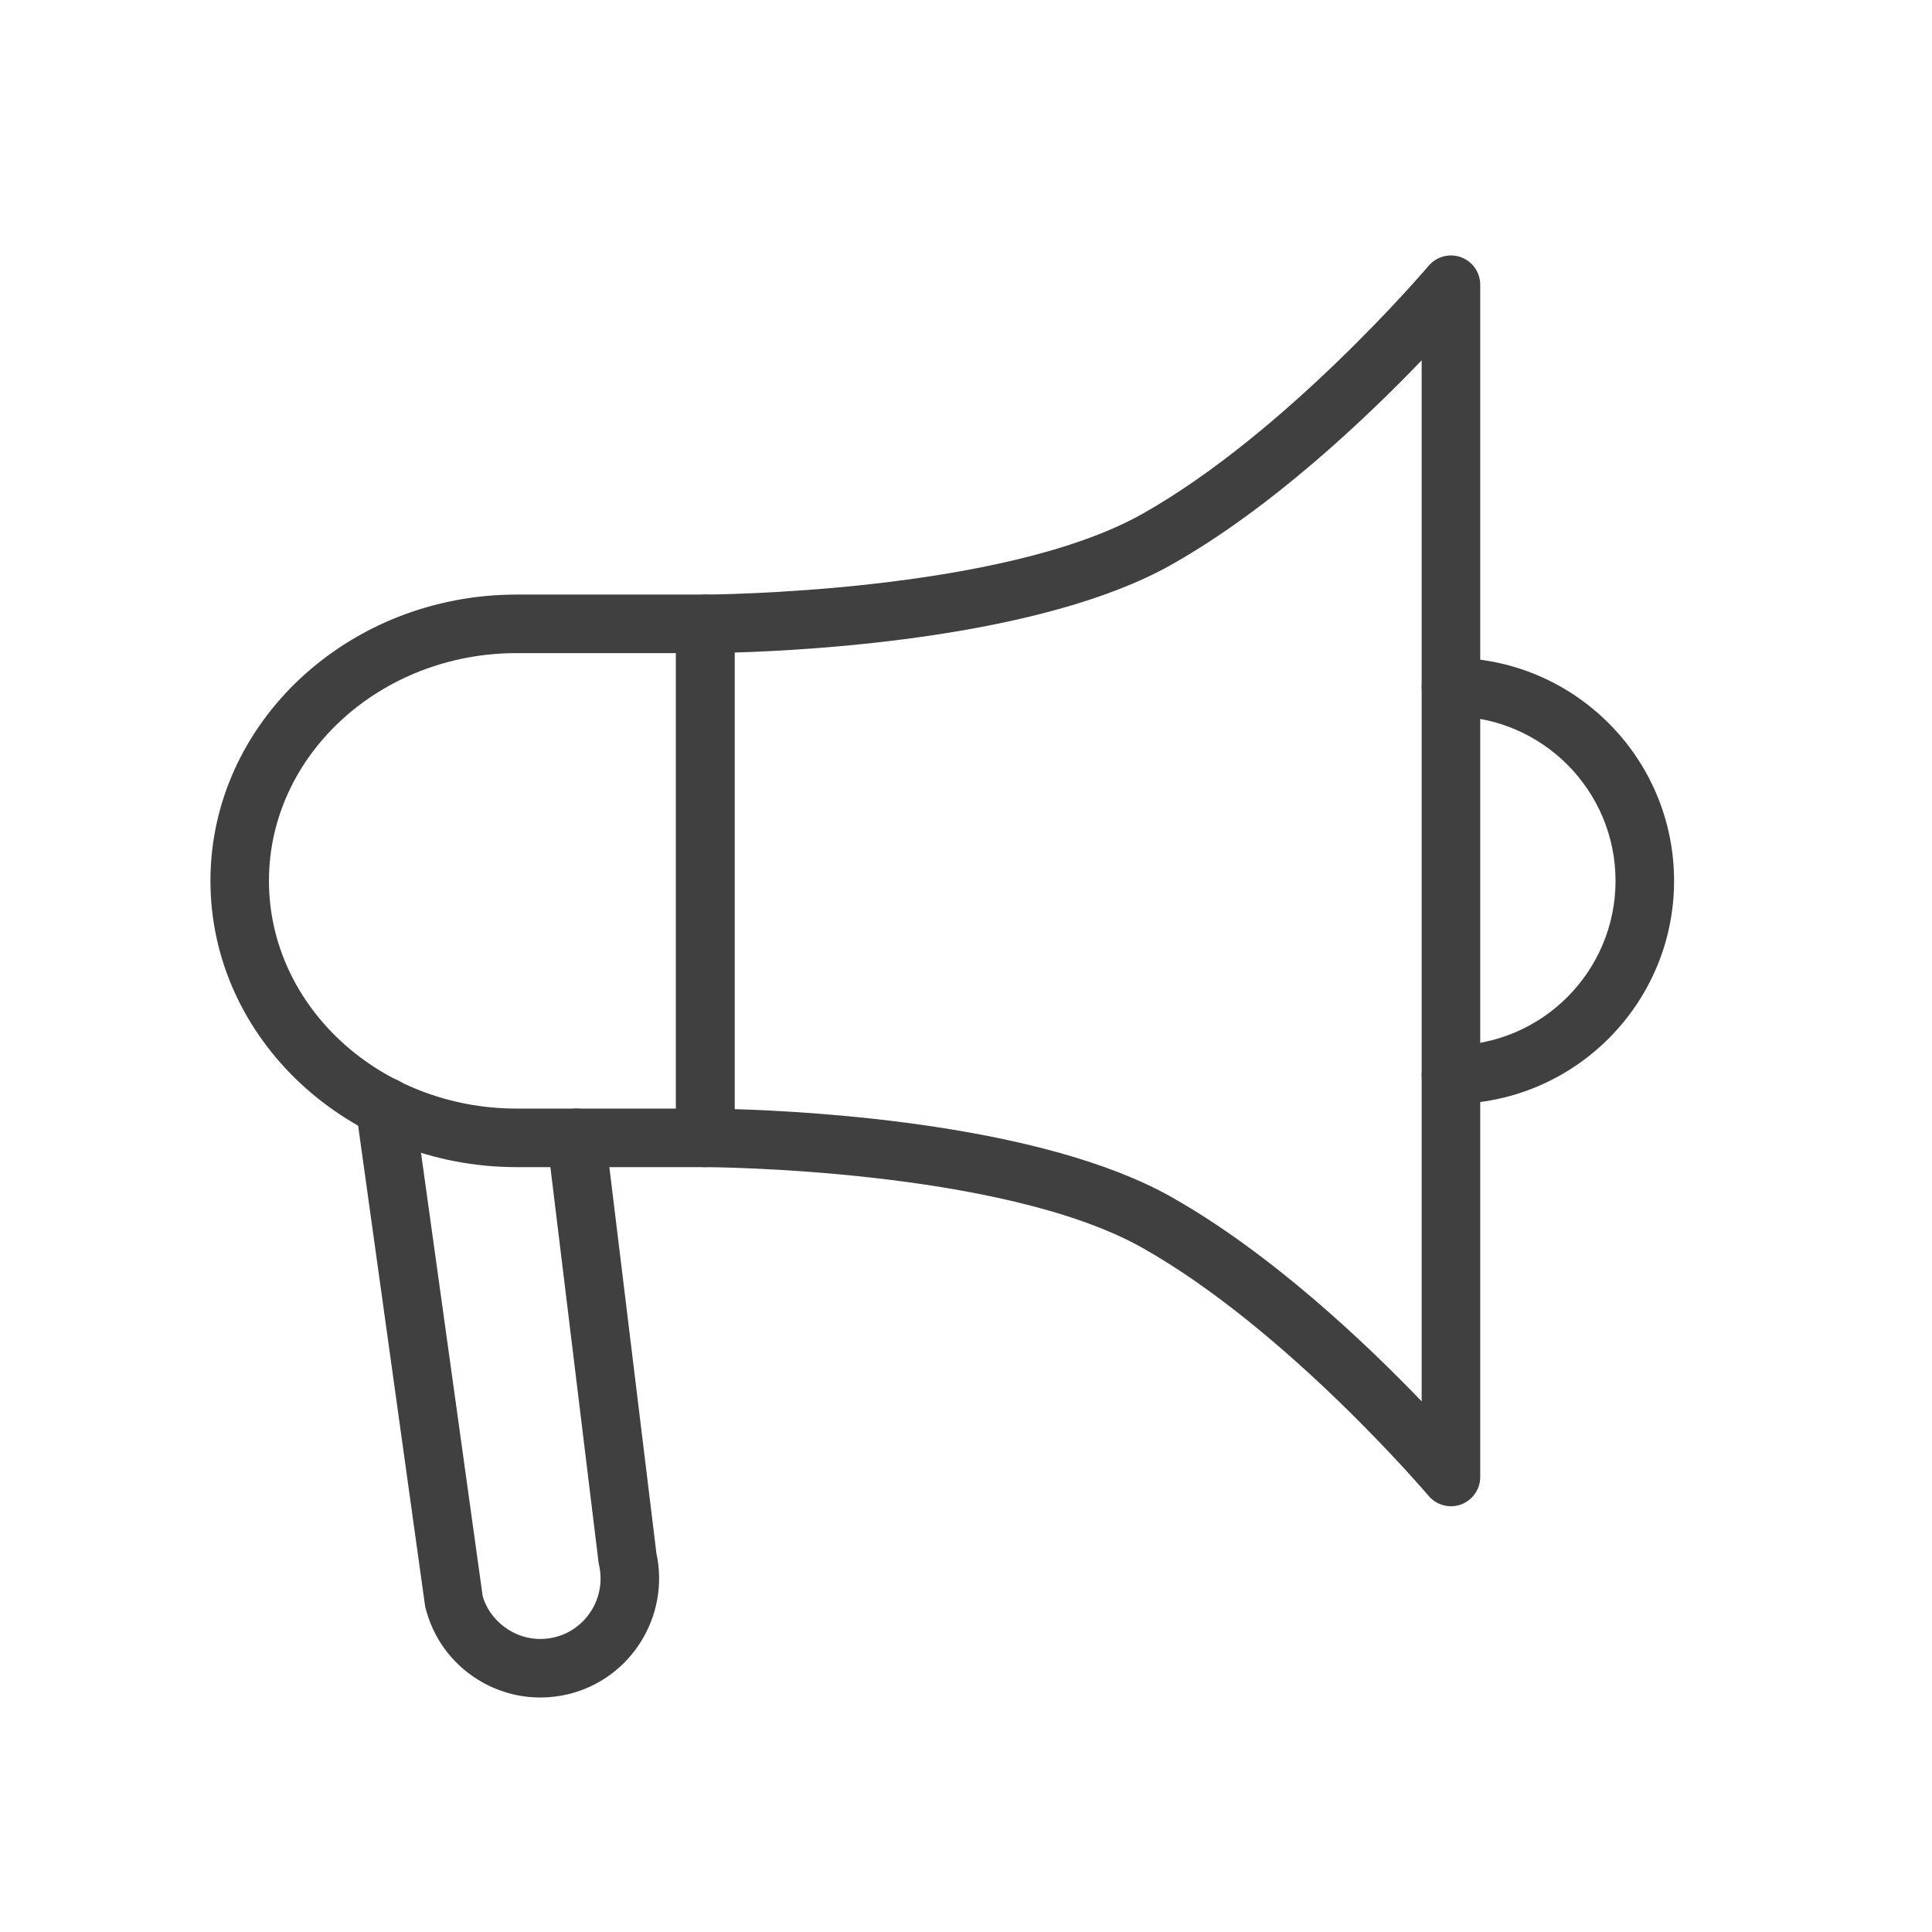 <svg width="66" height="66" viewBox="0 0 66 66" fill="none" xmlns="http://www.w3.org/2000/svg">
<path fill-rule="evenodd" clip-rule="evenodd" d="M48.803 51.101C48.996 51.33 49.278 51.456 49.567 51.456C49.682 51.456 49.798 51.437 49.91 51.396C50.304 51.251 50.567 50.876 50.567 50.456V9.727C50.567 9.307 50.304 8.932 49.91 8.787C49.516 8.643 49.074 8.761 48.803 9.082L48.799 9.086C48.653 9.257 43.926 14.791 39.032 17.551C34.22 20.265 24.193 20.311 24.092 20.311C23.54 20.312 23.093 20.759 23.093 21.311V38.871C23.093 39.423 23.54 39.87 24.092 39.871C24.193 39.871 34.214 39.914 39.032 42.632C43.978 45.421 48.755 51.044 48.803 51.101ZM40.014 40.89C35.642 38.423 27.862 37.972 25.093 37.89V22.292C27.862 22.21 35.642 21.759 40.014 19.293C43.421 17.372 46.654 14.302 48.566 12.309V47.873C46.654 45.881 43.421 42.811 40.014 40.89Z" fill="#404040"/>
<path fill-rule="evenodd" clip-rule="evenodd" d="M17.654 39.871H24.094C24.646 39.871 25.094 39.424 25.094 38.871V21.311C25.094 20.758 24.646 20.311 24.094 20.311H17.654C11.883 20.311 7.189 24.699 7.189 30.091C7.189 35.484 11.883 39.871 17.654 39.871ZM9.188 30.091C9.188 25.801 12.986 22.311 17.653 22.311H23.093V37.871H17.653C12.986 37.871 9.188 34.381 9.188 30.091Z" fill="#404040"/>
<path d="M18.455 57.989C17.714 57.989 16.987 57.785 16.34 57.388C15.419 56.822 14.773 55.929 14.523 54.874L12.163 37.943C12.087 37.396 12.469 36.891 13.016 36.815C13.561 36.734 14.068 37.12 14.144 37.667L16.486 54.505C16.596 54.946 16.922 55.399 17.388 55.685C17.856 55.973 18.409 56.06 18.942 55.932C20.038 55.669 20.72 54.557 20.462 53.453C20.454 53.418 20.448 53.382 20.444 53.347L18.695 38.992C18.628 38.444 19.018 37.946 19.566 37.879C20.113 37.801 20.613 38.202 20.68 38.75L22.423 53.055C22.893 55.208 21.551 57.364 19.407 57.877C19.091 57.952 18.772 57.989 18.455 57.989Z" fill="#404040"/>
<path d="M49.568 37.712C49.016 37.712 48.568 37.265 48.568 36.712C48.568 36.159 49.016 35.712 49.568 35.712C52.667 35.712 55.189 33.191 55.189 30.091C55.189 26.992 52.667 24.471 49.568 24.471C49.016 24.471 48.568 24.024 48.568 23.471C48.568 22.918 49.016 22.471 49.568 22.471C53.77 22.471 57.189 25.889 57.189 30.091C57.189 34.293 53.77 37.712 49.568 37.712Z" fill="#404040"/>
</svg>
